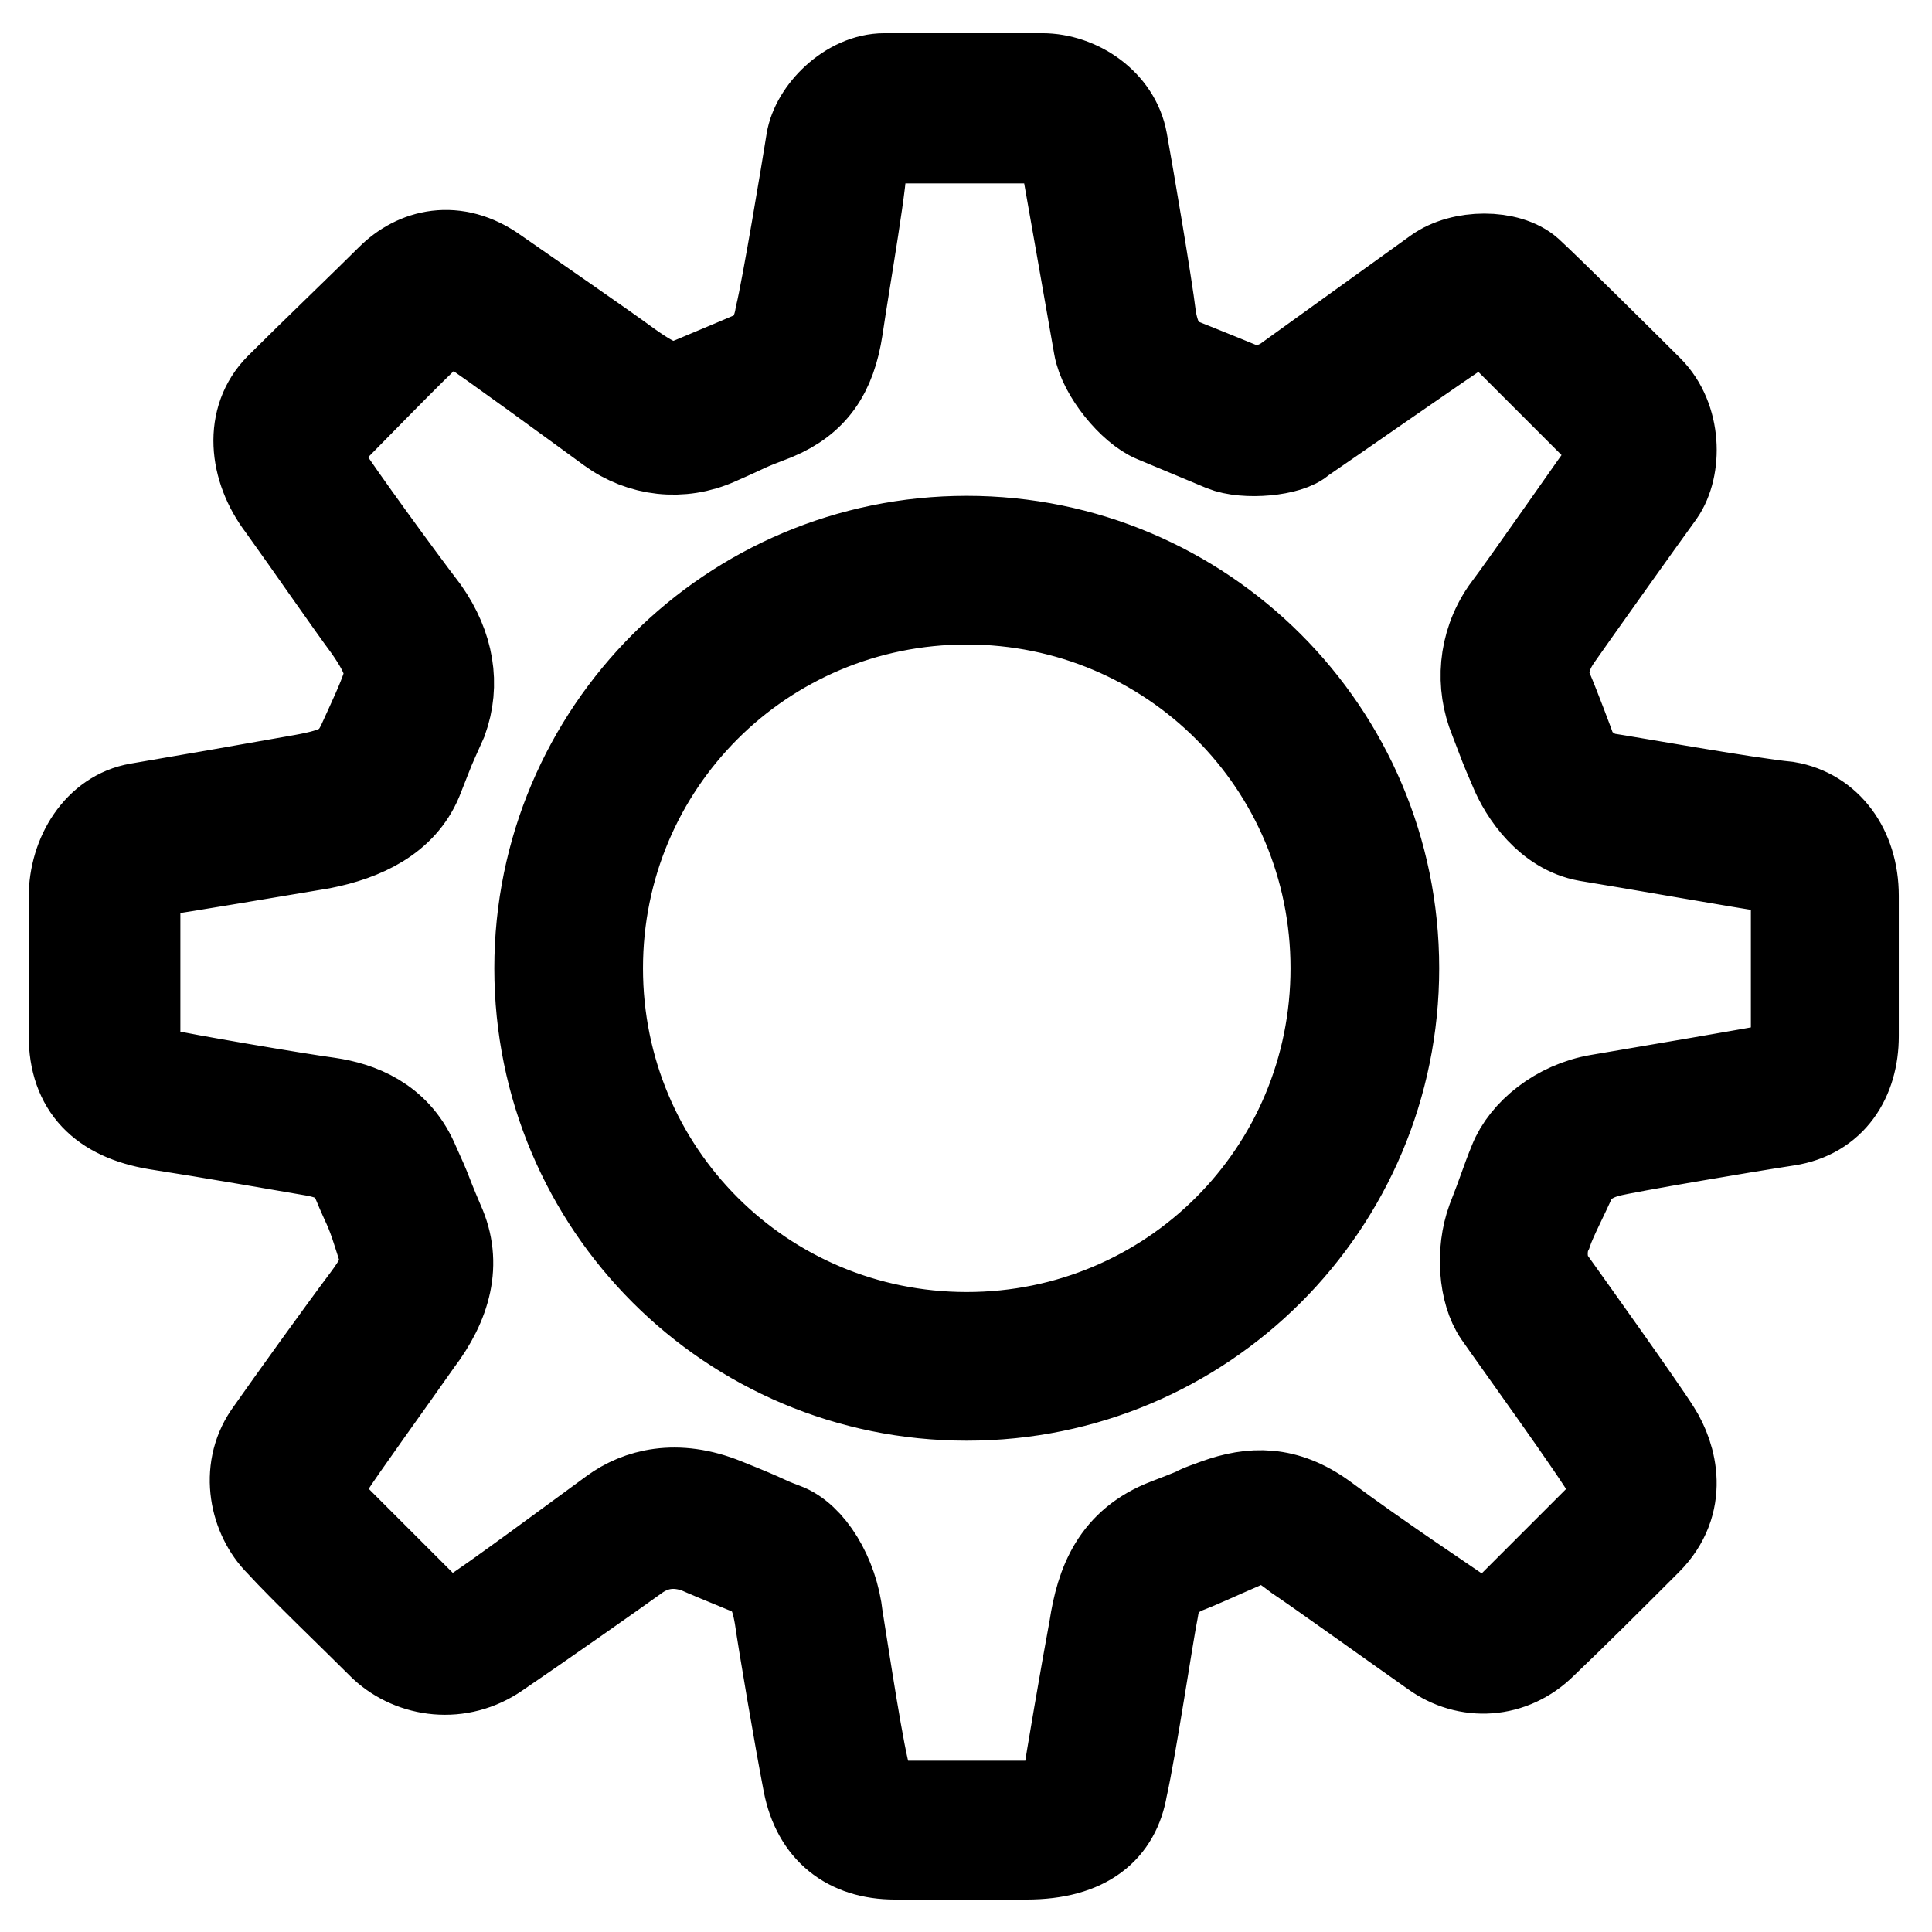 <?xml version="1.0" encoding="utf-8"?>
<!-- Svg Vector Icons : http://www.onlinewebfonts.com/icon -->
<!DOCTYPE svg PUBLIC "-//W3C//DTD SVG 1.1//EN" "http://www.w3.org/Graphics/SVG/1.1/DTD/svg11.dtd">
<svg version="1.1" xmlns="http://www.w3.org/2000/svg" xmlns:xlink="http://www.w3.org/1999/xlink" x="0px" y="0px" viewBox="0 0 256 256" enable-background="new 0 0 256 256" xml:space="preserve">
<g><g><path stroke-width="12" fill-opacity="0" stroke="#000000"  d="M107.5,18.7c0.6-3.8,5-8.3,9.7-8.3c4.7,0,15.9,0,20.9,0c4.7,0,9.7,3.3,10.6,8.3c0.9,5,3.3,19.1,3.8,23.3c0.6,4.1,2.6,5.6,2.6,5.6s6.5,2.6,9.4,3.8c2.9,1.2,5.9-0.9,5.9-0.9s16.8-12.1,20-14.4c3.3-2.4,9.4-2.4,12.1,0c2.6,2.4,12.1,11.8,15.9,15.6c3.8,3.8,3.8,10.3,1.5,13.6c-2.4,3.3-11.8,16.5-13.6,19.1c-1.8,2.6-2.1,5-1.2,7.1c0.9,2.1,2.9,7.4,3.2,8.3c0.3,0.9,2.4,2.9,4.4,3.3c2.1,0.3,18.9,3.3,24.1,3.8c5.3,0.9,8.8,5.6,8.8,11.8c0,5,0,13,0,18.6c0,5.6-2.9,10.3-8.8,11.2c-5.9,0.9-21.2,3.5-23.6,4.1s-4.1,1.8-5,3.5c-0.9,2.1-2.6,5.3-3.2,7.1c-0.9,1.8-0.9,5,0.6,6.8c1.5,2.1,11.8,16.5,13.8,19.7c2.1,3.3,3.8,9.4-1.2,14.4c-5,5-9.4,9.4-13.8,13.6c-4.1,4.1-10,4.4-14.4,1.2c-4.7-3.3-15.3-10.9-18-12.7c-2.4-1.8-4.1-3.3-7.7-1.5c-3.5,1.5-5.3,2.4-7.7,3.3c-2.1,1.2-3.3,2.1-3.8,5.3c-0.6,2.9-2.9,18.3-4.1,23.6c-0.9,5.3-4.7,8.8-12.7,8.8c-7.9,0-11.2,0-17.4,0c-6.2,0-10.3-3.3-11.5-9.4c-1.2-6.2-3.3-18.6-3.8-22.1c-0.6-3.5-1.5-5.3-4.7-6.5c-2.9-1.2-4.4-1.8-6.2-2.6c-1.8-0.6-4.7-1.2-7.9,0.9c-2.9,2.1-13.3,9.4-18.6,13c-5,3.5-11.2,2.6-15-0.9c-3.8-3.8-10.6-10.3-13.8-13.8c-3.3-3.3-4.7-9.4-1.5-14.1c3.3-4.7,9.7-13.6,13-18c3.3-4.4,2.6-5.3,1.5-8.8s-1.5-3.8-2.6-6.5s-2.6-3.8-5.9-4.4c-3.5-0.6-13.8-2.4-20.9-3.5c-7.1-1.2-10.9-5-10.9-11.8v-18.3c0-5.6,3.3-10.9,8.5-11.8c5.3-0.9,16.8-2.9,21.8-3.8c5-0.9,6.5-1.8,7.9-4.7c1.5-3.3,2.6-5.6,3.3-7.7c0.6-2.1,0.3-3.8-2.4-7.7c-2.6-3.5-7.9-11.2-11.5-16.2c-3.8-5-4.4-11.5-0.3-15.6C41.5,47,48.6,40.2,51.8,37c3.3-3.3,8.5-4.7,13.8-0.9c5,3.5,13.6,9.4,17.7,12.4c4.1,2.9,5.6,3.3,8.5,2.1c2.9-1.2,8.3-3.5,8.3-3.5s2.6-0.9,3.3-5.3C104.3,38.1,106.9,22.5,107.5,18.7L107.5,18.7z M111,43.5c-0.9,5.9-3.3,9.4-8.3,11.5c-4.7,1.8-2.9,1.2-7.7,3.3c-4.7,2.1-10,1.5-14.1-1.5S64.2,44.6,62.4,43.5c-1.8-1.2-3.8-1.2-5.3,0.3c-1.5,1.2-11.8,11.8-13.6,13.6s-1.8,3.3-0.3,5.6c1.5,2.4,9.4,13.3,13,18c3.3,4.7,4.1,9.7,2.4,14.4c-2.1,4.7-1.2,2.6-3.3,7.9c-2.1,5-7.1,7.4-12.7,8.5c-5.3,0.9-19.7,3.3-21.2,3.5c-1.5,0.3-3.5,1.2-3.5,3.8v19.1c0,2.1,1.2,3.5,3.5,4.1c2.4,0.6,18.3,3.3,22.1,3.8c4.1,0.6,8.8,2.4,11.2,7.7c2.4,5.3,1.2,2.9,3.5,8.3c2.4,5.3,0.9,10.6-2.9,15.6c-3.5,5-10.3,14.4-11.8,16.8c-1.5,2.1-1.8,4.1,0,5.9c1.8,1.8,12.4,12.4,13.6,13.6c1.2,1.2,3.3,1.5,5.3,0c2.1-1.2,15.6-11.2,18.9-13.6c3.3-2.4,8.3-3.8,14.7-1.2c6.5,2.6,4.7,2.1,7.9,3.3c3.3,1.2,6.5,6.2,7.1,11.8c0.9,5.6,2.9,18.9,3.8,21.5c0.9,2.6,1.8,3.5,4.1,3.5h18.8c2.4,0,3.5-1.2,3.8-3.3c0.3-2.1,2.4-14.4,3.5-20.3c0.9-5.9,2.9-11.2,9.7-13.8c6.8-2.6,1.8-0.9,6.5-2.6s9.1-1.8,14.1,1.8c7.1,5.3,16.5,11.5,18.6,13c2.1,1.5,3.5,1.8,5.3,0c1.8-1.8,12.1-12.1,13.8-13.8c1.5-1.5,1.5-3.5,0.3-5c-1.2-2.4-12.7-18.3-14.7-21.2s-2.4-8.3-0.9-12.4c1.5-3.8,1.8-5,2.9-7.7c1.5-3.8,5.9-7.4,11.2-8.3c5.3-0.9,22.4-3.8,23.6-4.1c1.2-0.3,2.6-1.8,2.6-3.2c0-1.8,0-18,0-19.7c0-1.8-0.9-3.5-3.3-3.8c-2.4-0.3-19.4-3.3-24.4-4.1c-5-0.9-8.3-5.6-9.7-9.1c-1.5-3.5-0.9-2.1-2.6-6.5c-1.8-4.4-1.5-9.7,1.5-14.1c3.3-4.4,12.7-18,13.8-19.4c0.9-1.5,0.9-2.6-0.3-3.8c-1.2-1.2-12.1-12.1-13.8-13.8c-1.8-1.8-3.8-1.8-5-0.9c-1.5,0.9-20,13.8-21.8,15c-1.5,1.5-7.4,2.1-10.3,0.9c-2.9-1.2-6.2-2.6-9.1-3.8c-2.9-1.2-6.8-5.9-7.4-9.4c-0.6-3.5-4.1-23.3-4.4-25c0-1.8-2.1-2.6-3.3-2.6c-1.2,0-18.3,0-20.3,0c-1.8,0-3.3,2.1-3.5,2.9C114.6,22,111.9,37.3,111,43.5L111,43.5z M177,128.3c0,27.1-21.8,48.9-48.9,48.9s-48.9-21.8-48.9-48.9s21.8-48.9,48.9-48.9S177,101.2,177,128.3L177,128.3z M128.1,71.7c-31.2,0-56.6,25.3-56.6,56.6s25.3,56.6,56.6,56.6s56.6-25.3,56.6-56.6S159.3,71.7,128.1,71.7L128.1,71.7z"/></g></g>
</svg>